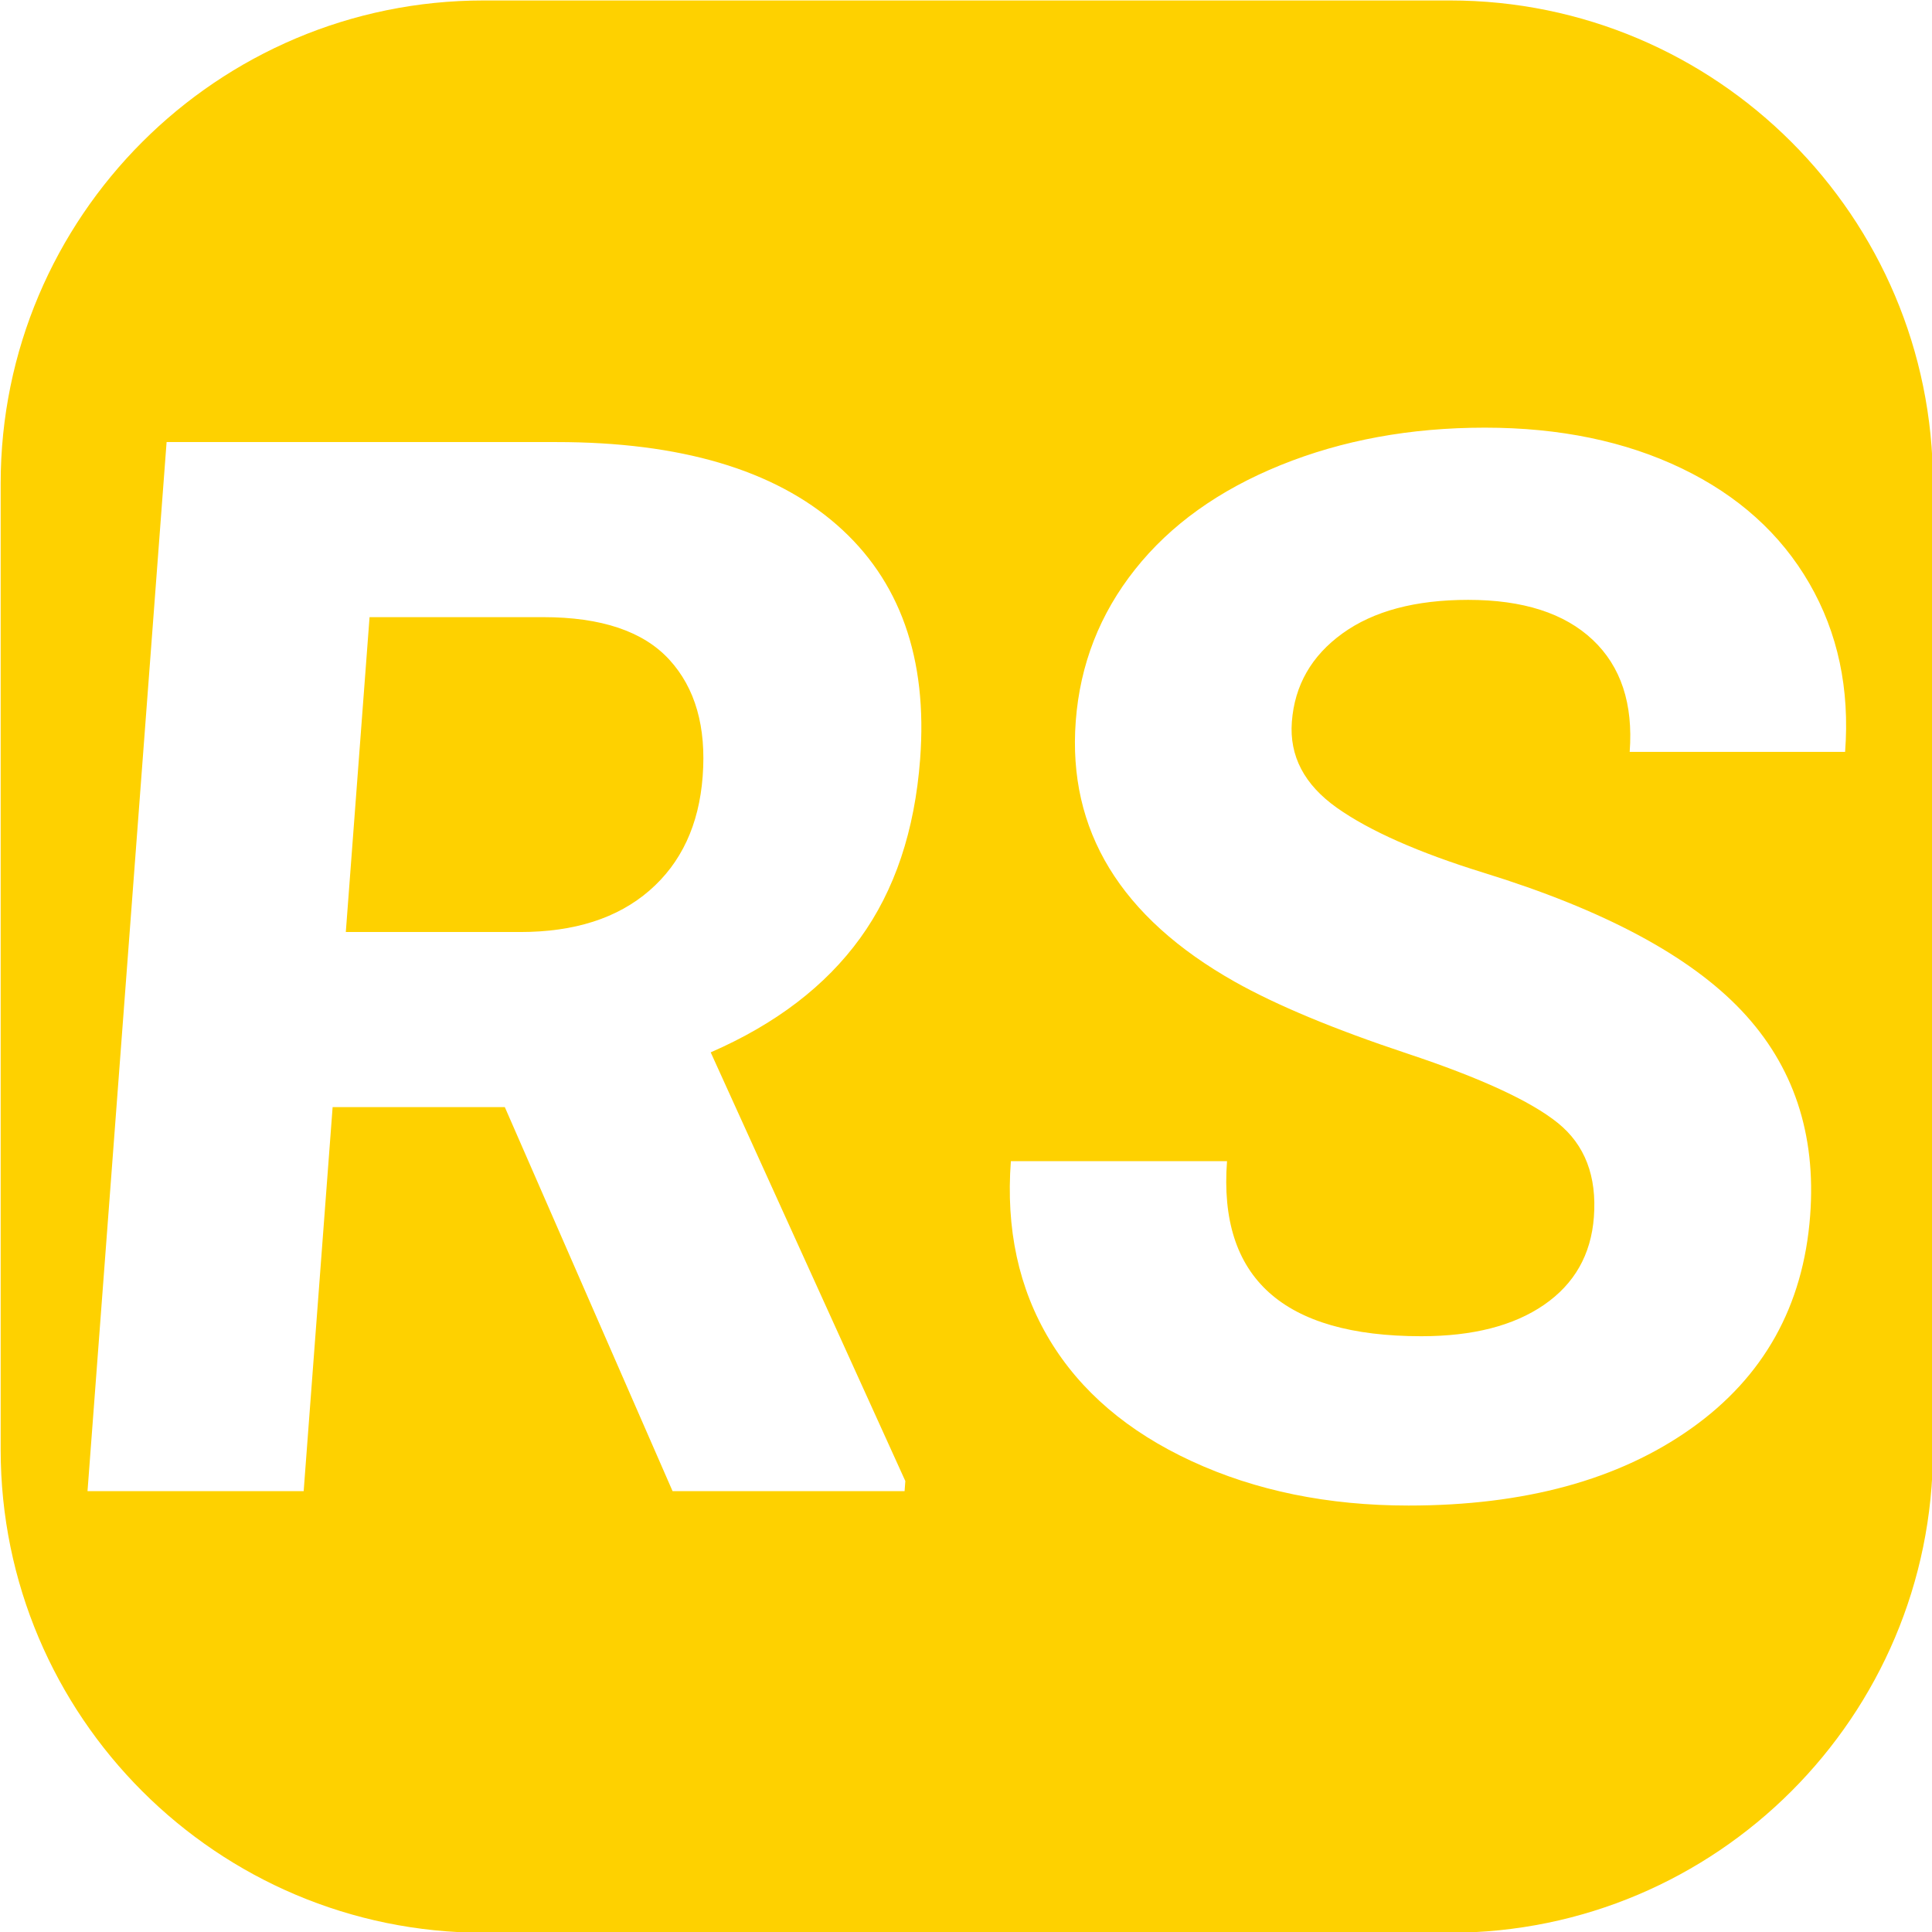 <?xml version="1.0" encoding="UTF-8" standalone="no"?>
<!DOCTYPE svg PUBLIC "-//W3C//DTD SVG 1.1//EN" "http://www.w3.org/Graphics/SVG/1.1/DTD/svg11.dtd">
<svg width="100%" height="100%" viewBox="0 0 64 64" version="1.1" xmlns="http://www.w3.org/2000/svg" xmlns:xlink="http://www.w3.org/1999/xlink" xml:space="preserve" xmlns:serif="http://www.serif.com/" style="fill-rule:evenodd;clip-rule:evenodd;stroke-linejoin:round;stroke-miterlimit:2;">
    <g transform="matrix(0.346,0,0,0.346,-138.378,-97.557)">
        <path d="M585,328.25C585,302.724 564.276,282 538.75,282L446.25,282C420.724,282 400,302.724 400,328.25L400,420.75C400,446.276 420.724,467 446.25,467L538.75,467C564.276,467 585,446.276 585,420.75L585,328.25ZM496.718,393.125L517.413,393.125C516.571,404.301 522.772,409.888 536.017,409.888C540.938,409.888 544.853,408.886 547.764,406.882C550.674,404.877 552.265,402.078 552.536,398.483C552.831,394.567 551.678,391.561 549.077,389.464C546.475,387.367 541.675,385.155 534.677,382.828C527.678,380.501 522.171,378.209 518.156,375.951C507.217,369.777 502.141,361.46 502.93,350.999C503.339,345.568 505.233,340.724 508.612,336.467C511.992,332.209 516.634,328.884 522.54,326.49C528.446,324.097 534.963,322.901 542.092,322.901C549.252,322.901 555.535,324.2 560.939,326.798C566.343,329.397 570.416,333.064 573.158,337.801C575.899,342.538 577.043,347.919 576.588,353.943L555.963,353.943C556.309,349.344 555.13,345.769 552.425,343.216C549.72,340.664 545.747,339.388 540.504,339.388C535.445,339.388 531.432,340.459 528.465,342.602C525.499,344.745 523.883,347.567 523.619,351.068C523.373,354.34 524.81,357.082 527.931,359.294C531.053,361.505 535.737,363.579 541.983,365.514C553.479,369.062 561.71,373.463 566.677,378.716C571.643,383.969 573.832,390.512 573.241,398.346C572.588,407.001 568.795,413.791 561.86,418.714C554.925,423.638 545.903,426.099 534.795,426.099C527.081,426.099 520.164,424.685 514.041,421.857C507.919,419.029 503.379,415.154 500.421,410.233C497.464,405.312 496.23,399.61 496.718,393.125ZM408.315,424.72L415.887,324.28L453.207,324.28C465.072,324.28 474.024,326.925 480.064,332.213C486.103,337.502 488.759,344.975 488.031,354.633C487.515,361.485 485.601,367.199 482.289,371.775C478.978,376.351 474.208,379.996 467.979,382.709L486.614,423.754L486.542,424.72L464.329,424.72L448.268,387.952L431.782,387.952L429.01,424.72L408.315,424.72ZM433.045,371.189L449.739,371.189C454.936,371.189 459.06,369.867 462.11,367.222C465.161,364.578 466.861,360.933 467.211,356.288C467.569,351.552 466.504,347.827 464.018,345.113C461.533,342.4 457.507,341.043 451.943,341.043L435.318,341.043L433.045,371.189Z" style="fill:rgb(254,209,0);"/>
    </g>
</svg>
